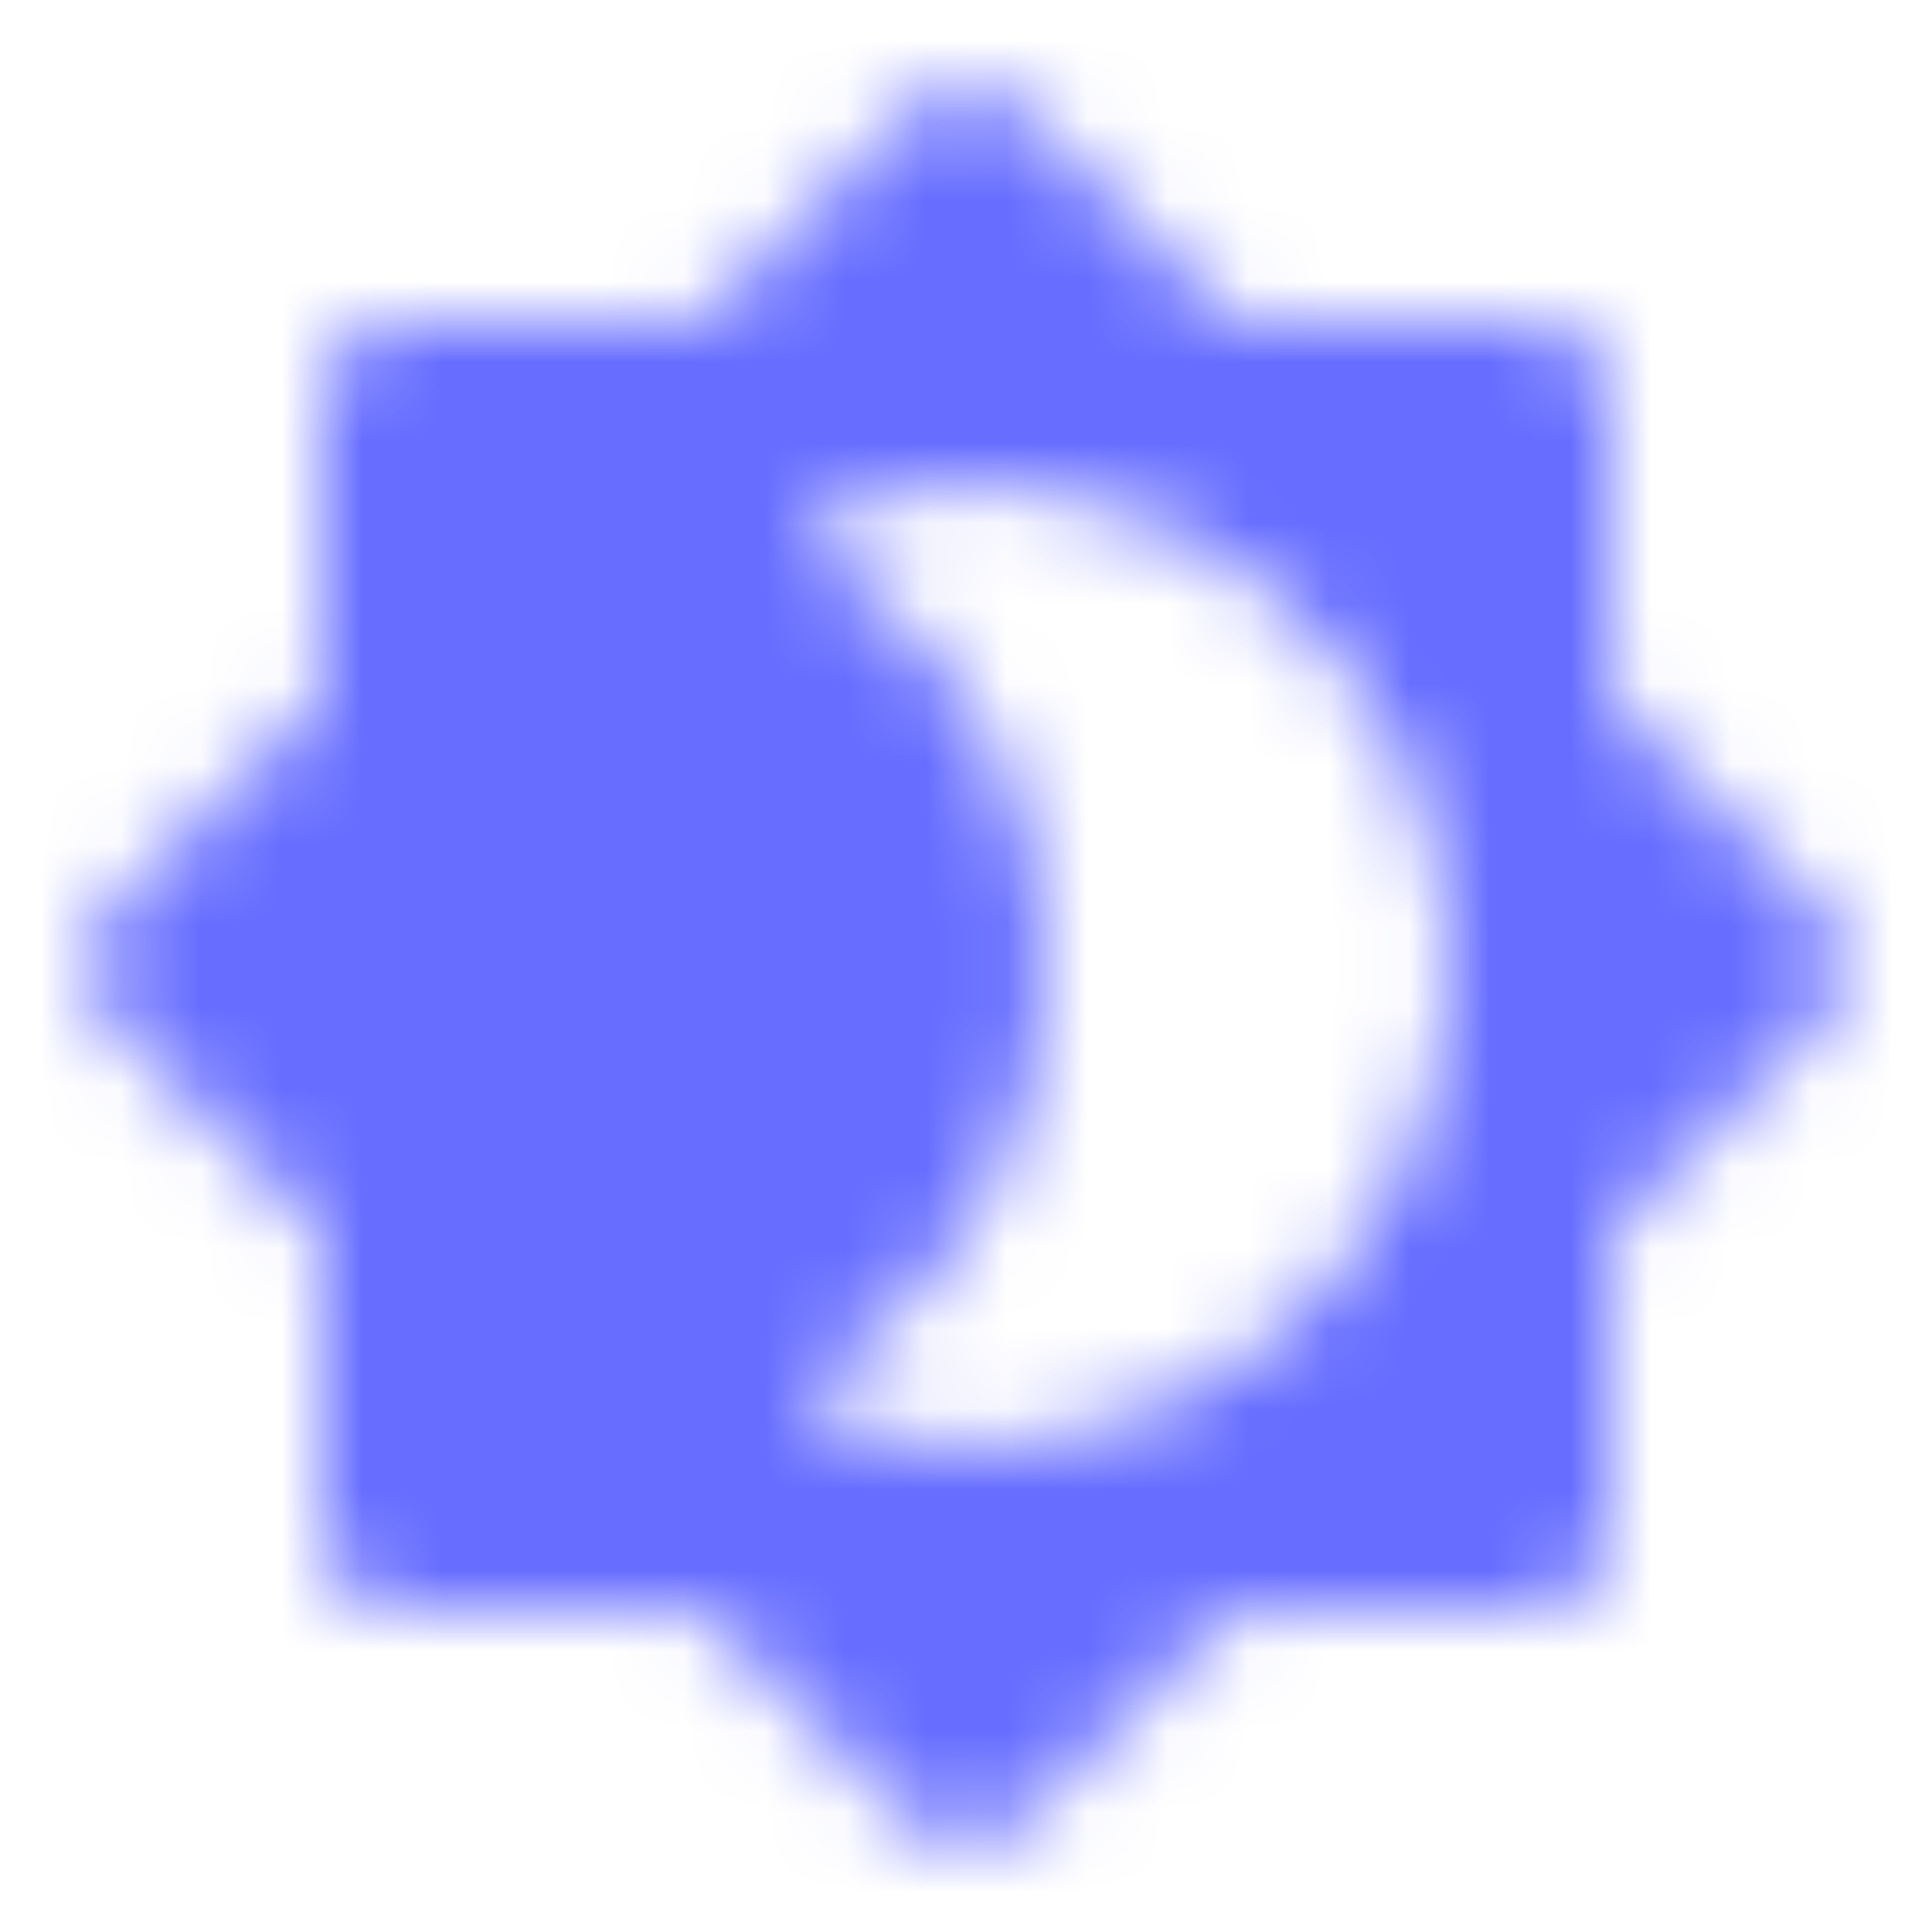 <svg width="24" height="24" viewBox="0 0 24 24" fill="none" xmlns="http://www.w3.org/2000/svg">
<mask id="mask0_5735_48832" style="mask-type:alpha" maskUnits="userSpaceOnUse" x="1" y="1" width="22" height="22">
<path fill-rule="evenodd" clip-rule="evenodd" d="M20 8.69L22.6 11.29C22.99 11.68 22.99 12.32 22.6 12.71L20 15.31V19C20 19.55 19.55 20 19 20H15.3L12.7 22.6C12.31 22.99 11.68 22.99 11.29 22.6L8.69 20H5C4.45 20 4 19.55 4 19V15.3L1.4 12.7C1.01 12.31 1.01 11.68 1.4 11.29L4 8.69V5C4 4.45 4.45 4 5 4H8.69L11.3 1.4C11.487 1.213 11.74 1.108 12.005 1.108C12.269 1.108 12.523 1.213 12.71 1.4L15.31 4H19C19.55 4 20 4.45 20 5V8.69ZM14.04 17.64C16.07 16.92 17.58 15.1 17.92 12.98C17.97 12.65 17.99 12.32 18 12C18 11.68 17.98 11.35 17.93 11.02C17.59 8.9 16.07 7.08 14.05 6.36C12.84 5.93 11.64 5.91 10.55 6.18C10.13 6.29 10.07 6.84 10.42 7.08C11.98 8.16 13 9.96 13 12C13 14.04 11.98 15.84 10.41 16.92C10.06 17.17 10.13 17.72 10.54 17.82C11.63 18.09 12.83 18.07 14.04 17.64Z" fill="black"/>
</mask>
<g mask="url(#mask0_5735_48832)">
<rect width="24" height="24" fill="#666DFF"/>
</g>
</svg>
